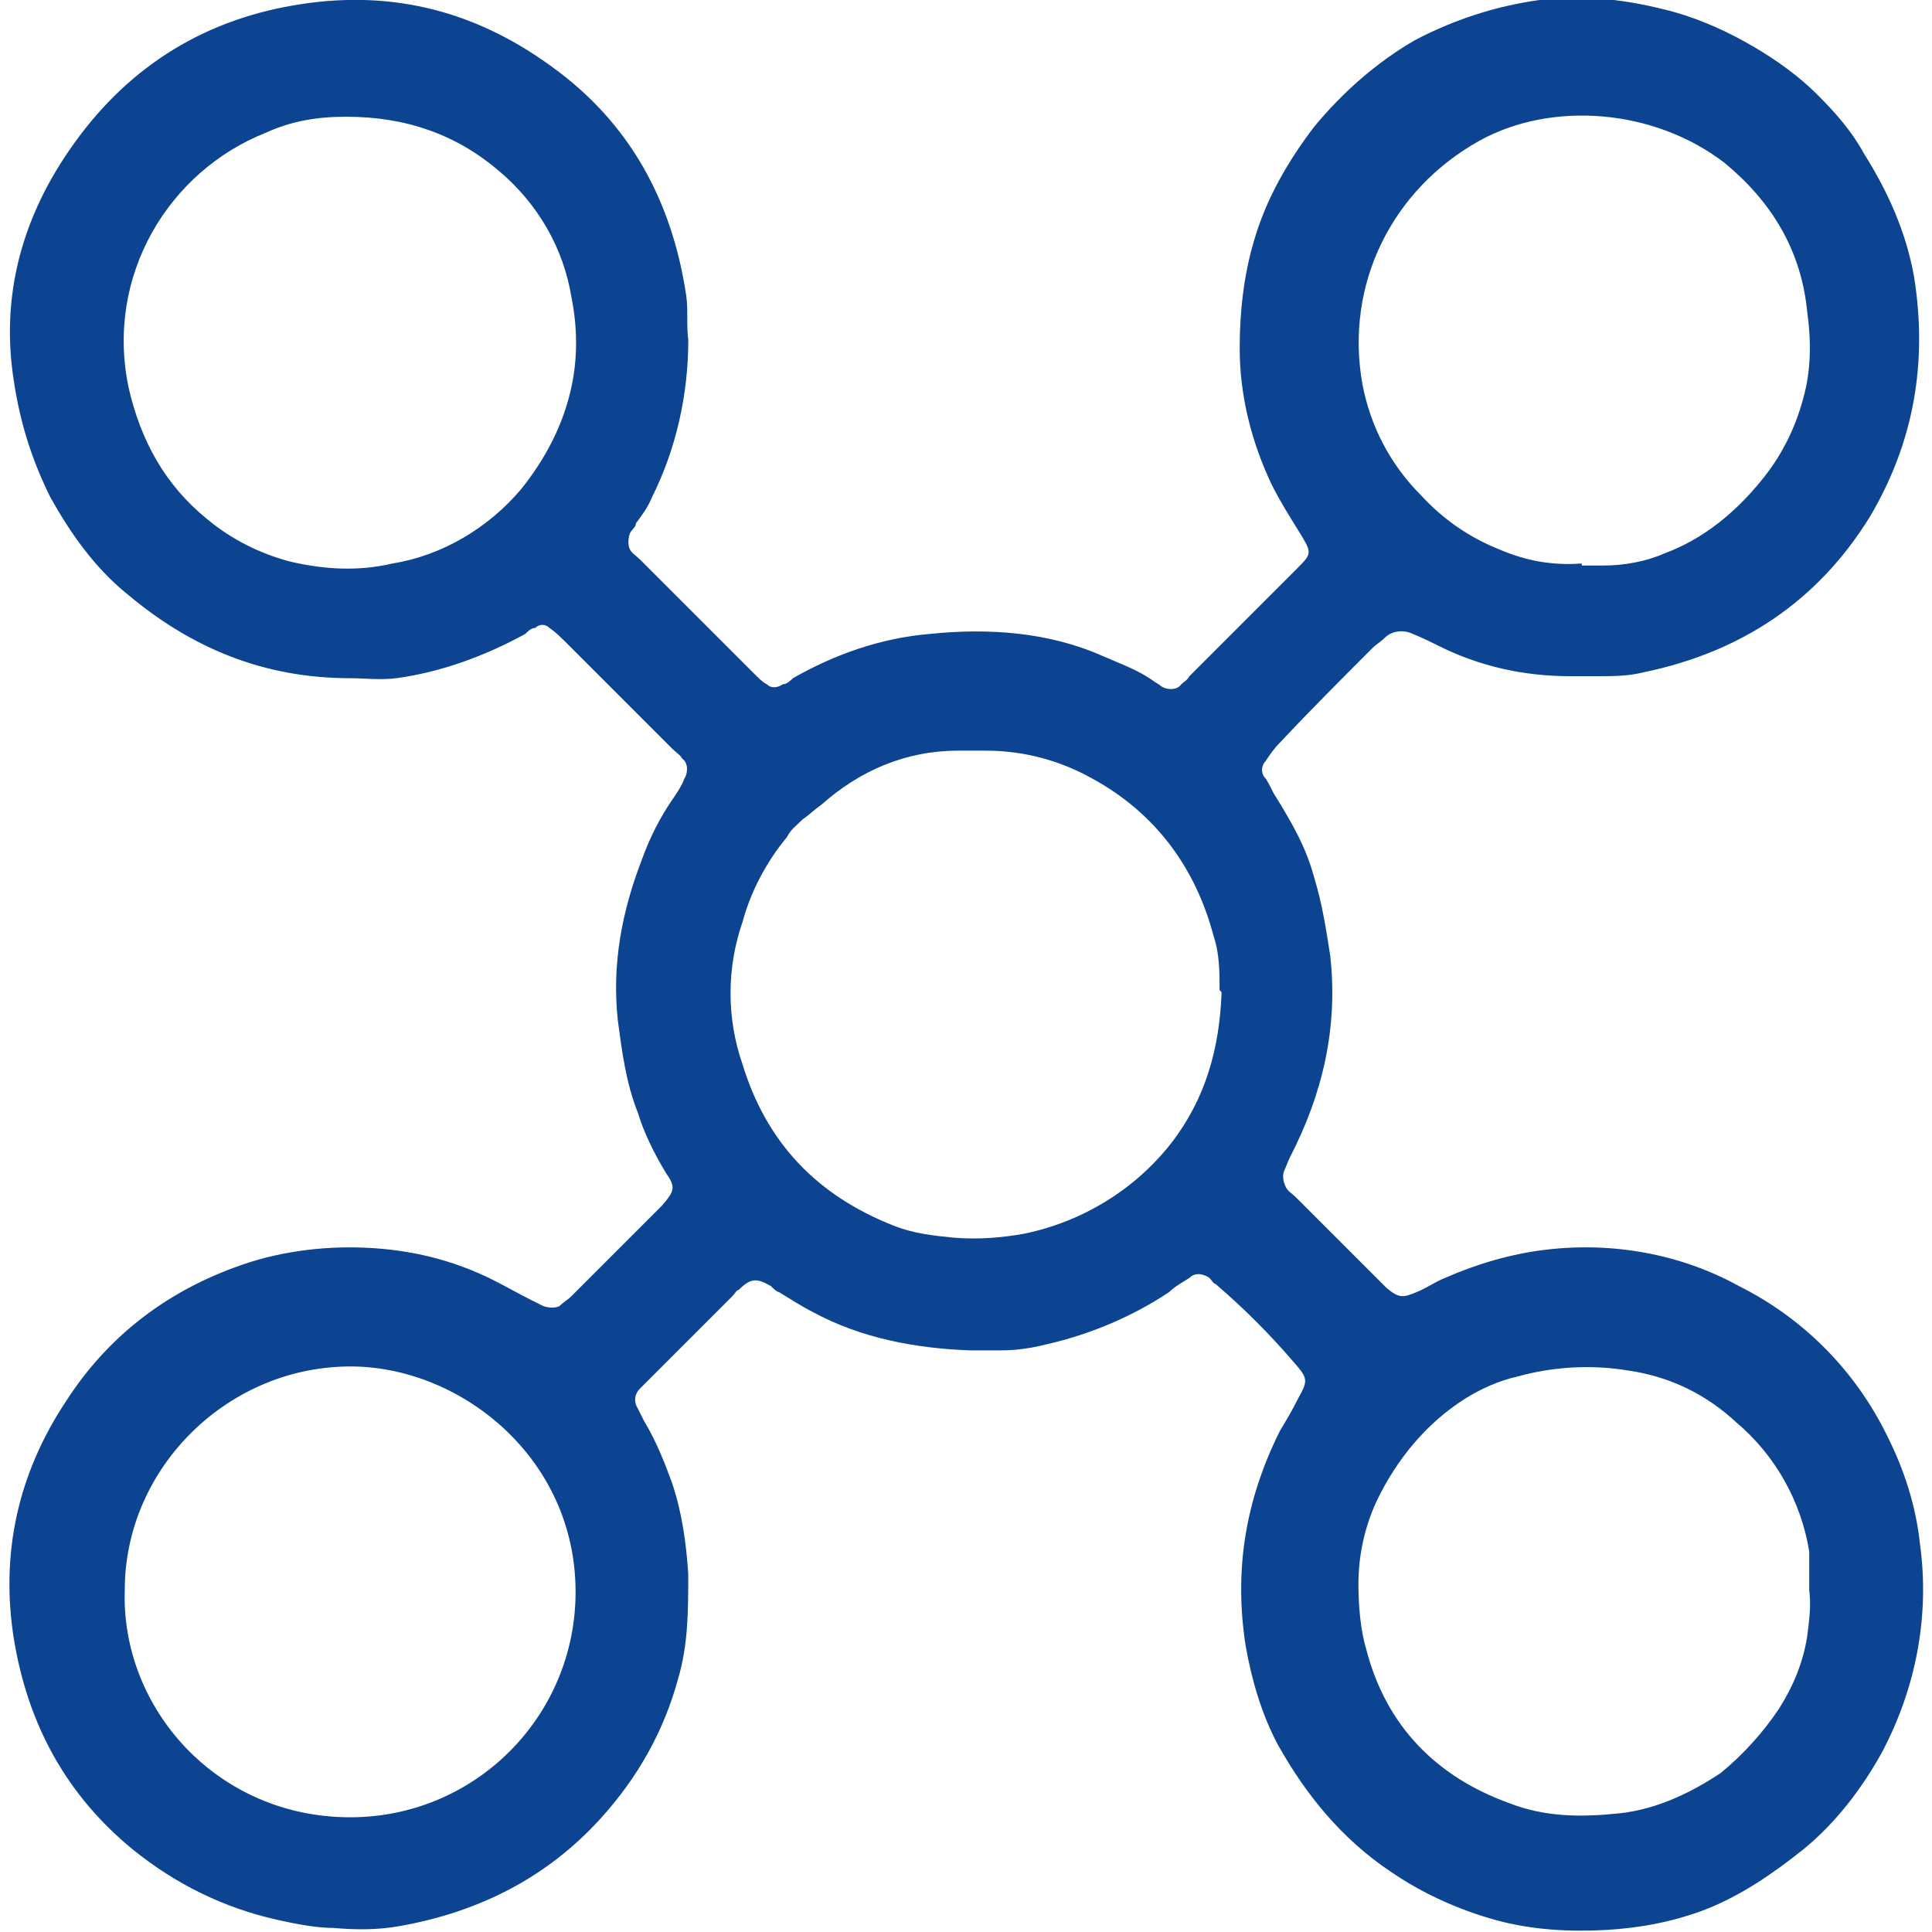 <?xml version="1.0" encoding="UTF-8"?>
<svg id="Layer_1" xmlns="http://www.w3.org/2000/svg" version="1.1" viewBox="0 0 96 96">
  <!-- Generator: Adobe Illustrator 29.5.1, SVG Export Plug-In . SVG Version: 2.1.0 Build 141)  -->
  <defs>
    <style>
      .st0 {
        fill: #0d4491;
      }
    </style>
  </defs>
  <path class="st0" d="M34.2,16.9c0,2.7-.6,5.4-1.8,7.8-.2.5-.5.9-.8,1.3,0,.2-.2.3-.3.5-.1.3-.1.6,0,.8.1.2.3.3.5.5,1.9,1.9,3.8,3.8,5.7,5.7.2.2.4.4.6.5.2.2.5.2.8,0,.2,0,.4-.2.5-.3,2.1-1.2,4.4-2,6.8-2.2,2.9-.3,5.9-.1,8.6,1.1.9.4,1.8.7,2.6,1.3,0,0,.2.1.3.2.3.2.8.2,1-.1.1-.1.3-.2.4-.4,1.8-1.8,3.5-3.5,5.3-5.3.8-.8.8-.8.2-1.8-.5-.8-1-1.6-1.4-2.4-1-2.1-1.6-4.4-1.6-6.8,0-1.8.2-3.6.7-5.3.6-2.1,1.7-4,3-5.7,1.4-1.7,3.1-3.2,5-4.3,1.9-1,4-1.7,6.2-2,2.2-.3,4.5,0,6.7.6,1.4.4,2.7,1,3.9,1.7,1.2.7,2.3,1.5,3.2,2.4.9.9,1.7,1.8,2.3,2.9,1.2,1.9,2.1,3.9,2.5,6.1.7,4.3,0,8.3-2.2,12-2.6,4.2-6.4,6.7-11.2,7.7-.8.2-1.5.2-2.3.2-.5,0-.9,0-1.4,0-2.3,0-4.5-.5-6.5-1.5-.4-.2-.8-.4-1.3-.6-.4-.2-1-.2-1.4.2-.2.2-.4.3-.6.5-1.5,1.5-3.1,3.1-4.6,4.7-.3.3-.5.6-.7.9-.2.2-.3.6,0,.9.2.3.3.6.5.9.8,1.3,1.5,2.5,1.9,4,.4,1.3.6,2.6.8,3.9.4,3.6-.4,6.9-2,10-.1.2-.2.5-.3.7-.1.3,0,.6.1.8.1.2.3.3.5.5,1.4,1.4,2.9,2.9,4.3,4.3l.2.2c.6.5.8.5,1.5.2.5-.2.9-.5,1.4-.7,1.6-.7,3.3-1.2,5-1.4,3.3-.4,6.7.2,9.6,1.8,3.2,1.6,5.8,4.2,7.4,7.5.8,1.6,1.4,3.4,1.6,5.3.5,3.6-.2,7.2-1.9,10.4-1,1.8-2.3,3.5-3.9,4.8-1.5,1.2-3.1,2.3-4.9,3-1.6.6-3.2.9-4.9,1-1.8.1-3.7,0-5.5-.5-1.8-.5-3.6-1.3-5.2-2.4-2.4-1.6-4.2-3.8-5.6-6.3-.8-1.5-1.3-3.2-1.6-4.9-.6-3.8,0-7.3,1.7-10.7.3-.5.6-1,.9-1.6.5-.9.5-1-.2-1.8-1.2-1.4-2.5-2.7-3.9-3.9-.1,0-.2-.2-.3-.3-.3-.2-.7-.3-1,0-.3.2-.7.4-1,.7-1.8,1.2-3.9,2.1-6.1,2.6-.8.2-1.5.3-2.3.3-.3,0-.6,0-.9,0-.2,0-.4,0-.6,0-2.7-.1-5.4-.6-7.8-1.9-.6-.3-1.2-.7-1.7-1-.1,0-.3-.2-.4-.3-.7-.4-1-.4-1.6.2-.1,0-.2.2-.3.3l-4.2,4.2c-.1.1-.3.3-.4.4-.3.3-.3.7-.1,1,.1.2.2.4.3.6.6,1,1,2,1.4,3.1.5,1.5.7,3,.8,4.5,0,1.8,0,3.5-.5,5.2-.7,2.6-2,4.9-3.8,6.9-2.7,3-6.1,4.7-10,5.4-1.1.2-2.2.2-3.3.1-.9,0-1.9-.2-2.8-.4-2.7-.6-5.1-1.8-7.2-3.5-3.3-2.7-5.2-6.2-5.9-10.4-.7-4.3.2-8.3,2.6-11.9,2-3.1,4.8-5.3,8.3-6.6,2.1-.8,4.4-1.1,6.6-1,2.2.1,4.3.6,6.3,1.6.6.3,1.3.7,1.9,1,.2.1.4.2.6.3.3.1.6.1.8,0,.2-.2.4-.3.6-.5,1.5-1.5,3-3,4.5-4.5h0c.6-.7.7-.9.2-1.6-.6-1-1.1-2-1.4-3-.6-1.5-.8-3.1-1-4.6-.3-2.8.2-5.4,1.2-8,.4-1.1.9-2.1,1.6-3.1.2-.3.4-.6.5-.9.2-.3.2-.8-.1-1-.1-.2-.3-.3-.5-.5-1.8-1.8-3.5-3.5-5.3-5.3-.2-.2-.5-.5-.8-.7-.2-.2-.5-.2-.7,0-.2,0-.4.2-.5.3-2,1.1-4.2,1.9-6.4,2.2-.8.1-1.6,0-2.3,0-4.3,0-7.9-1.5-11.1-4.2-1.6-1.3-2.8-3-3.8-4.8-.9-1.8-1.5-3.7-1.8-5.7C0,14.7,1.1,10.7,3.7,7.1,6.5,3.2,10.3.9,15,.2c4.6-.7,8.7.4,12.4,3.1,3.9,2.8,6,6.7,6.7,11.4.1.7,0,1.4.1,2.2ZM60.6,49.2c0-.9,0-1.8-.3-2.7-.9-3.4-2.9-6.1-6-7.8-1.6-.9-3.4-1.4-5.3-1.4-.5,0-.9,0-1.4,0-2.6,0-4.9,1-6.8,2.7-.3.2-.6.5-.9.7-.3.3-.6.5-.8.9-1,1.2-1.8,2.7-2.2,4.2-.8,2.3-.8,4.8,0,7.1,1.2,3.9,3.7,6.5,7.5,8,1,.4,2,.5,3,.6,1.2.1,2.4,0,3.5-.2,2.9-.6,5.5-2.2,7.3-4.5,1.7-2.2,2.4-4.7,2.5-7.5ZM89.9,79c0-.6,0-1.3,0-1.9-.4-2.5-1.7-4.8-3.6-6.4-1.5-1.4-3.3-2.3-5.4-2.6-1.8-.3-3.7-.2-5.5.3-.9.2-1.8.6-2.6,1.1-1.9,1.2-3.4,3-4.4,5.1-.6,1.3-.9,2.7-.9,4.1,0,1.1.1,2.3.4,3.3,1,3.8,3.5,6.3,7.1,7.6,1.8.7,3.6.7,5.5.5,1.8-.2,3.5-1,5-2,1.1-.9,2.1-2,2.9-3.2.7-1.1,1.2-2.3,1.4-3.6.1-.8.2-1.5.1-2.3ZM17.2,5.8c-1.4,0-2.7.2-4,.8-4.8,1.9-8,7.1-6.8,12.7.6,2.6,1.8,4.8,3.9,6.5,1.2,1,2.6,1.7,4.1,2.1,1.7.4,3.4.5,5.1.1,2.5-.4,4.8-1.8,6.4-3.7,1.2-1.5,2.1-3.2,2.5-5.1.3-1.4.3-2.9,0-4.4-.4-2.5-1.7-4.7-3.6-6.3-2.1-1.8-4.6-2.7-7.6-2.7ZM6.2,79c-.2,5.9,4.6,11.3,11.2,11.3,6.2,0,11.2-5,11.2-11.2,0,0,0,0,0,0,0-6.6-5.6-11.1-11-11.2-6.2-.1-11.4,5-11.4,11.1ZM78.6,28.1h1.1c1,0,2.1-.2,3-.6,1.9-.7,3.5-2,4.8-3.6,1-1.2,1.7-2.6,2.1-4.1.4-1.4.4-2.9.2-4.3-.3-3.1-1.8-5.5-4.1-7.4-3.5-2.7-8.6-3.1-12.2-1.1-4.3,2.4-6.7,7.1-5.8,12.1.4,2.1,1.4,4,2.9,5.5,1.1,1.2,2.4,2.1,3.9,2.7,1.4.6,2.7.8,4.1.7Z"/>
</svg>